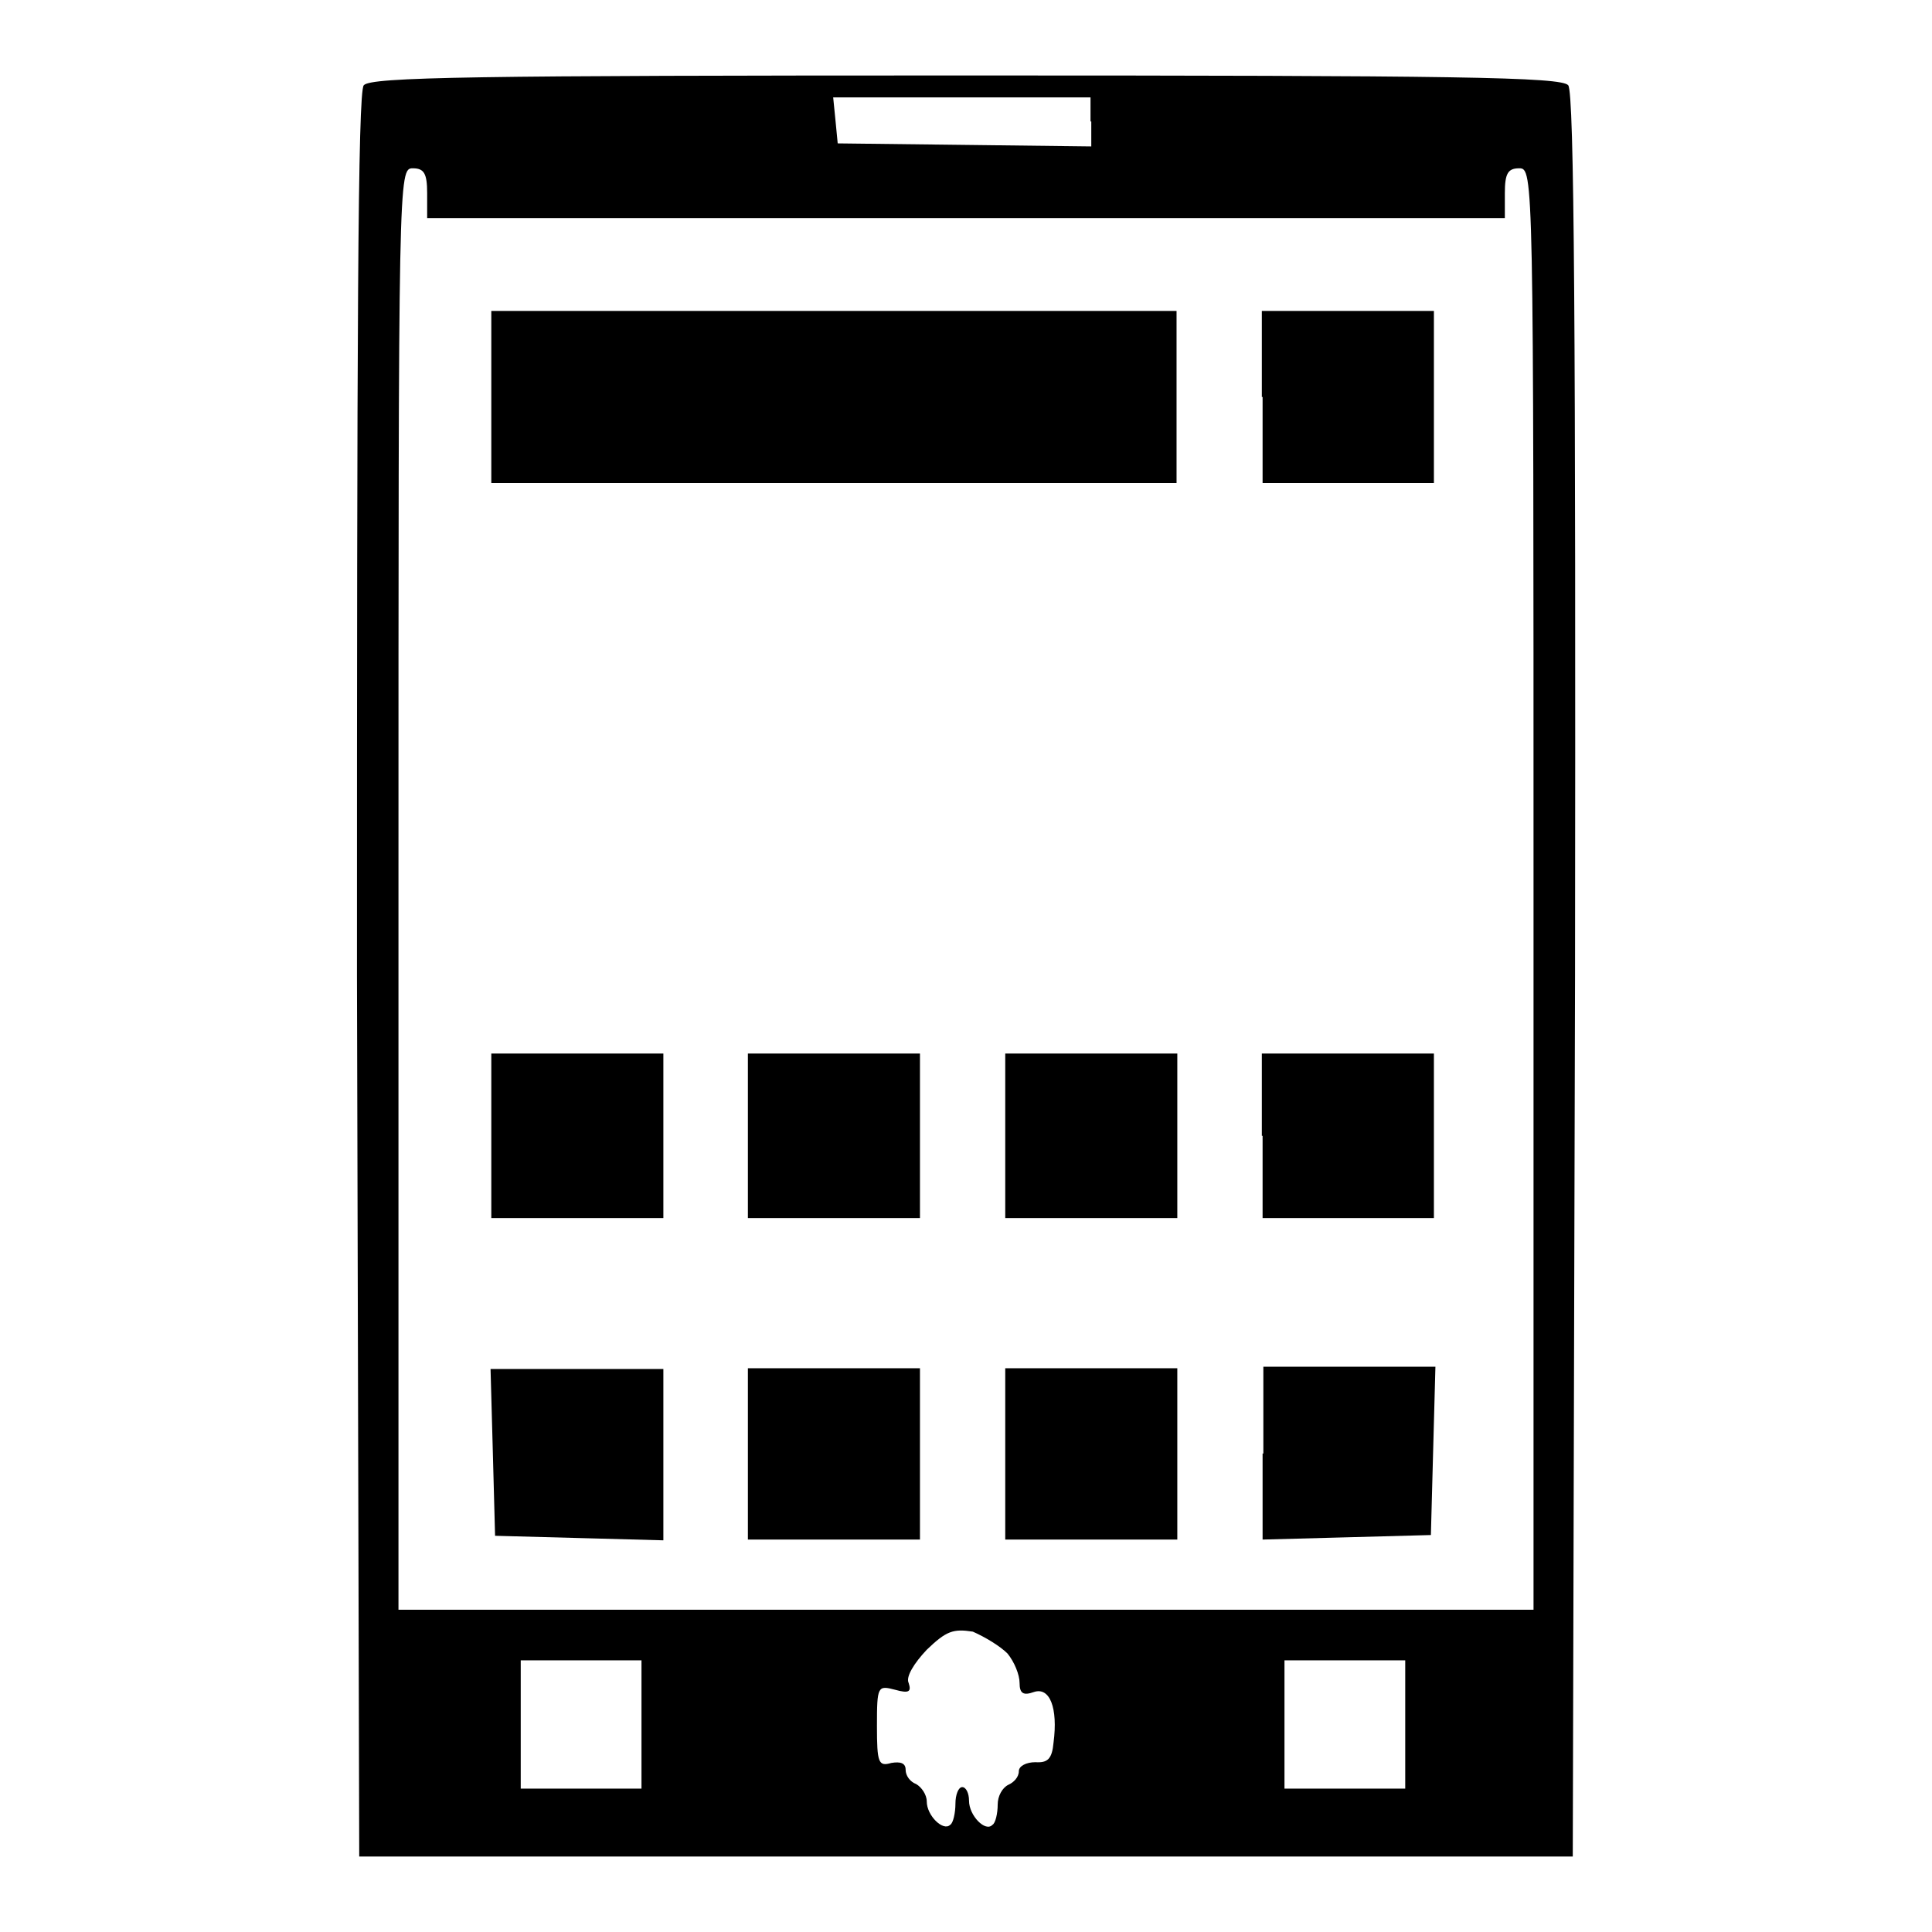<?xml version="1.0" encoding="utf-8"?>
<!-- Svg Vector Icons : http://www.onlinewebfonts.com/icon -->
<!DOCTYPE svg PUBLIC "-//W3C//DTD SVG 1.1//EN" "http://www.w3.org/Graphics/SVG/1.1/DTD/svg11.dtd">
<svg version="1.1" xmlns="http://www.w3.org/2000/svg" xmlns:xlink="http://www.w3.org/1999/xlink" x="0px" y="0px" viewBox="0 0 256 256" enable-background="new 0 0 256 256" xml:space="preserve">
<g> <g> <path fill="#000000" d="M48.2,11.3c-0.8,0.9-0.9,32.5-0.9,118L47.6,246H128h80.4l0.3-116.7c0.1-85.4-0.1-117-0.9-118  c-0.9-1.1-14.7-1.3-79.8-1.3C62.8,10,49.1,10.2,48.2,11.3z M144.6,16.1v3.3l-16.7-0.2L111,19l-0.3-3.1l-0.3-3h17h17.1V16.1z  M56.6,25.6v3.3H128h71.4v-3.3c0-2.6,0.4-3.3,1.9-3.3c1.9,0,1.9,0.7,1.9,95.5v95.5H128H52.8v-95.5c0-94.9,0-95.5,1.9-95.5  C56.2,22.3,56.6,23,56.6,25.6z M133.5,219.1c0.9,1.1,1.6,2.8,1.6,3.9c0,1.4,0.5,1.7,1.9,1.2c2.1-0.7,3.2,2.1,2.6,6.7  c-0.2,2.2-0.8,2.7-2.4,2.6c-1.2,0-2.2,0.5-2.2,1.2c0,0.8-0.7,1.5-1.4,1.8c-0.8,0.4-1.4,1.5-1.4,2.6c0,1.2-0.3,2.5-0.7,2.7  c-0.9,1-3.1-1.2-3.1-3.2c0-1-0.4-1.8-0.9-1.8c-0.5,0-0.9,1-0.9,2.2c0,1.2-0.3,2.6-0.7,2.8c-0.9,0.9-3.1-1.2-3.1-3.1  c0-0.9-0.7-1.9-1.4-2.3c-0.8-0.3-1.4-1.1-1.4-1.9c0-0.9-0.7-1.1-1.9-0.9c-1.7,0.5-1.9,0-1.9-4.9c0-5.3,0.1-5.4,2.4-4.8  c1.8,0.5,2.2,0.3,1.8-0.9c-0.4-0.8,0.7-2.6,2.4-4.4c2.6-2.5,3.5-2.8,6.1-2.4C130.5,216.9,132.5,218.1,133.5,219.1z M85,228.5v8.5  h-8h-8v-8.5V220h8h8V228.5z M186.2,228.5v8.5h-8h-8v-8.5V220h8h8V228.5z"/> <path fill="#000000" d="M65.1,52.6v11.4h45.4h45.4V52.6V41.2h-45.4H65.1V52.6z"/> <path fill="#000000" d="M167.3,52.6v11.4h11.4H190V52.6V41.2h-11.4h-11.4V52.6z"/> <path fill="#000000" d="M65.1,150.5v10.9h11.4h11.4v-10.9v-10.9H76.4H65.1V150.5z"/> <path fill="#000000" d="M99.1,150.5v10.9h11.4h11.4v-10.9v-10.9h-11.4H99.1V150.5z"/> <path fill="#000000" d="M133.2,150.5v10.9h11.4h11.4v-10.9v-10.9h-11.4h-11.4V150.5z"/> <path fill="#000000" d="M167.3,150.5v10.9h11.4H190v-10.9v-10.9h-11.4h-11.4V150.5z"/> <path fill="#000000" d="M65.3,192.3l0.3,11.2l11.2,0.3l11.1,0.3v-11.4v-11.3H76.4H65L65.3,192.3z"/> <path fill="#000000" d="M99.1,192.6v11.4h11.4h11.4v-11.4v-11.3h-11.4H99.1V192.6z"/> <path fill="#000000" d="M133.2,192.6v11.4h11.4h11.4v-11.4v-11.3h-11.4h-11.4V192.6z"/> <path fill="#000000" d="M167.3,192.6V204l11.2-0.3l11.1-0.3l0.3-11.2l0.3-11.1h-11.4h-11.4V192.6z"/> </g></g>
</svg>